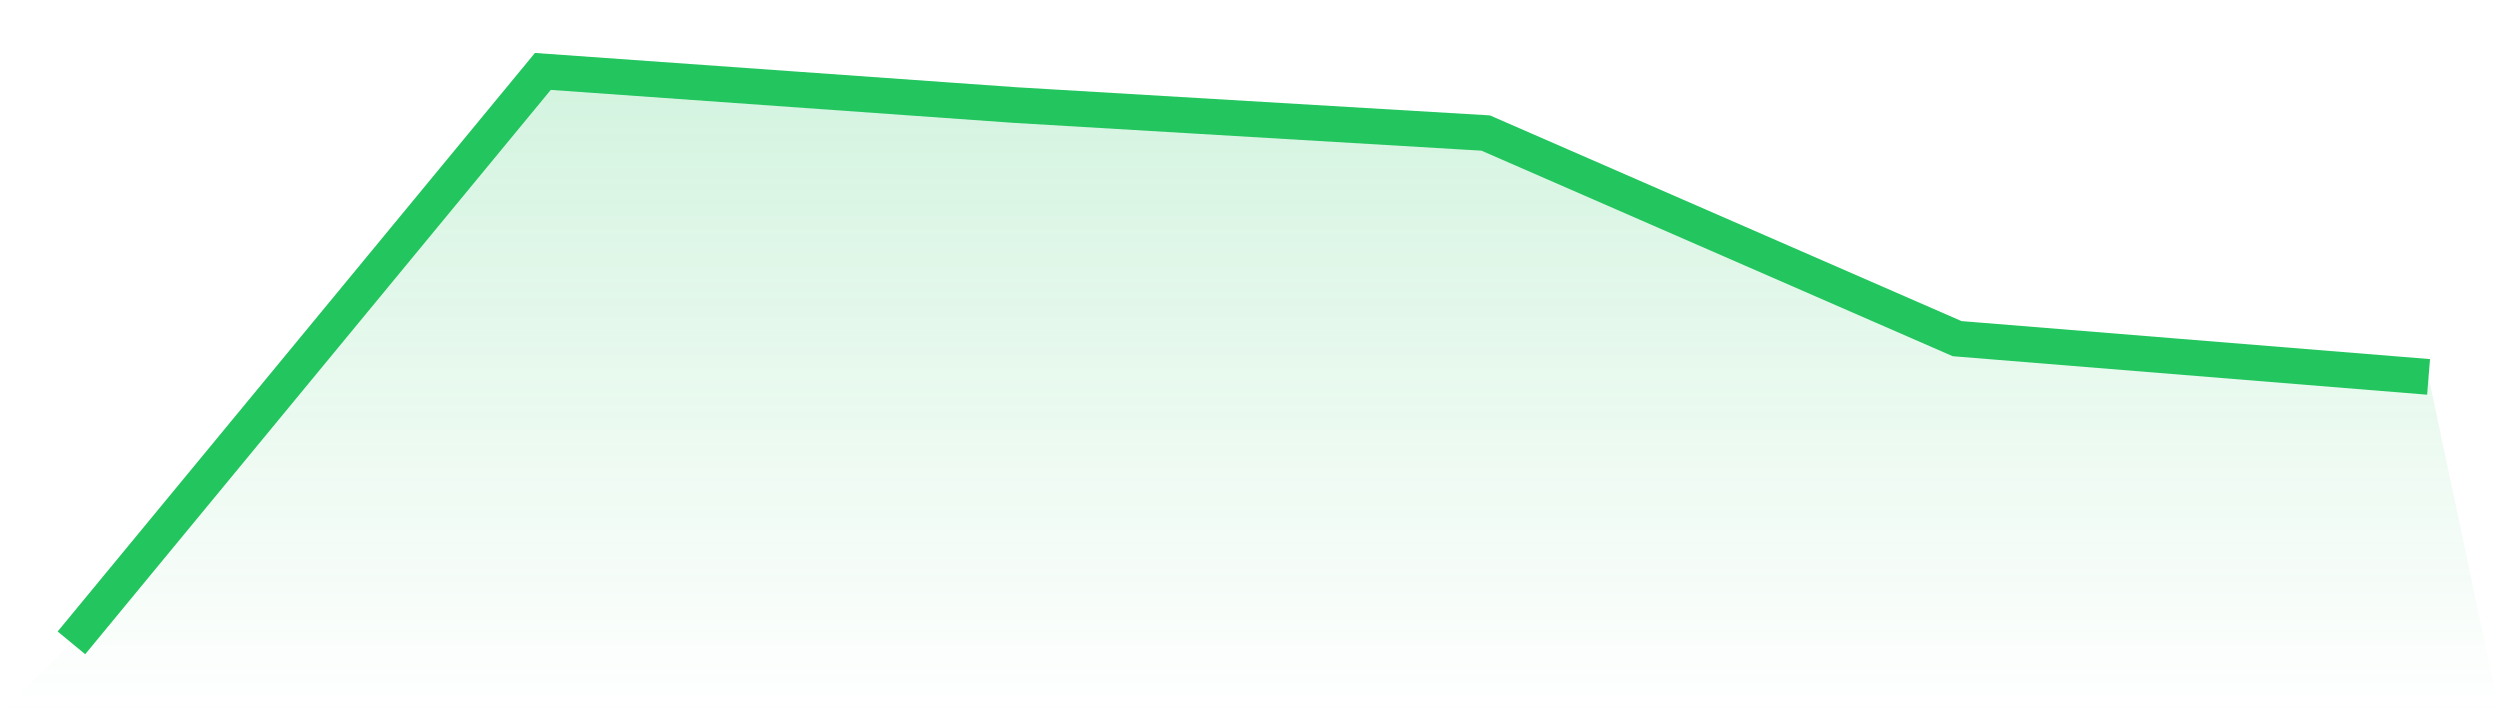 <svg viewBox="0 0 140 40" xmlns="http://www.w3.org/2000/svg">
<defs>
<linearGradient id="gradient" x1="0" x2="0" y1="0" y2="1">
<stop offset="0%" stop-color="#22c55e" stop-opacity="0.2"/>
<stop offset="100%" stop-color="#22c55e" stop-opacity="0"/>
</linearGradient>
</defs>
<path d="M4,36 L4,36 L30.4,4 L56.8,5.88 L83.2,7.45 L109.6,18.965 L136,21.106 L140,40 L0,40 z" fill="url(#gradient)"/>
<path d="M4,36 L4,36 L30.4,4 L56.8,5.88 L83.2,7.45 L109.6,18.965 L136,21.106" fill="none" stroke="#22c55e" stroke-width="2"/>
</svg>